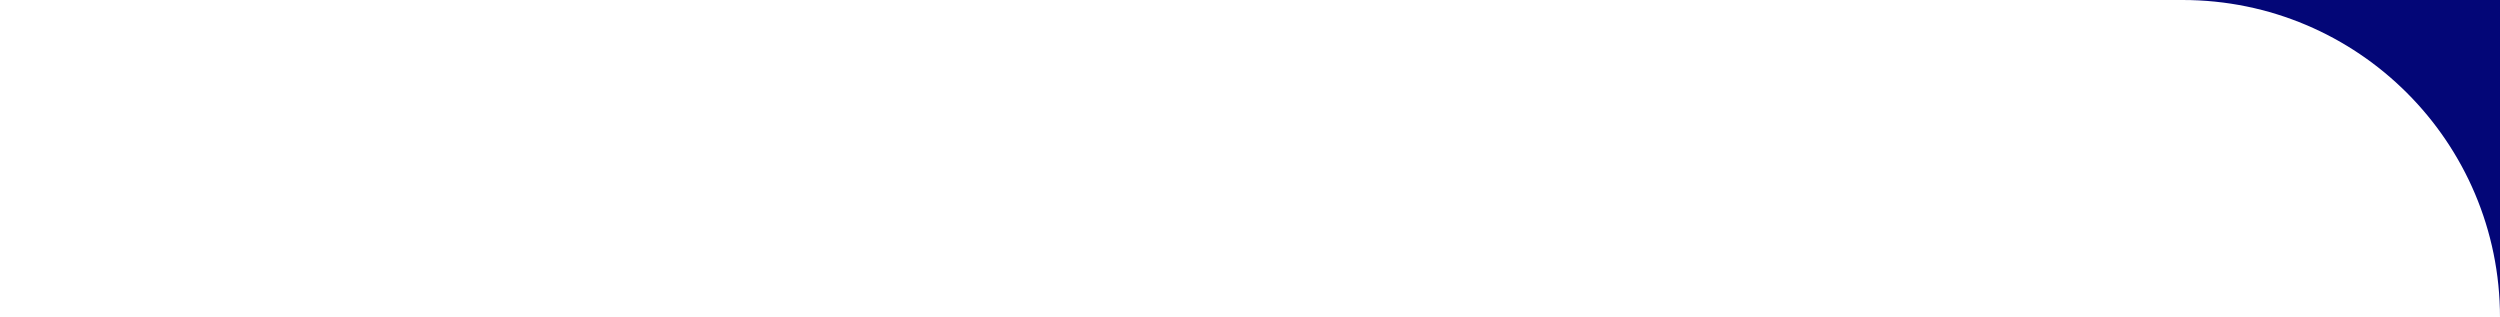 <svg width="1512" height="192" viewBox="0 0 1512 192" fill="none" xmlns="http://www.w3.org/2000/svg" preserveAspectRatio="none">
<rect x="0" y="0" width="1512" height="192" fill="#808080" stroke="none"/>
<g clip-path="url(#clip0_7185_27378)">
<rect width="1512" height="192" fill="#030677"/>
<path d="M0 0H1320C1426.04 0 1512 85.961 1512 192H0V0Z" fill="white"/>
</g>
<defs>
<clipPath id="clip0_7185_27378">
<rect width="1512" height="192" fill="white"/>
</clipPath>
</defs>
</svg>
